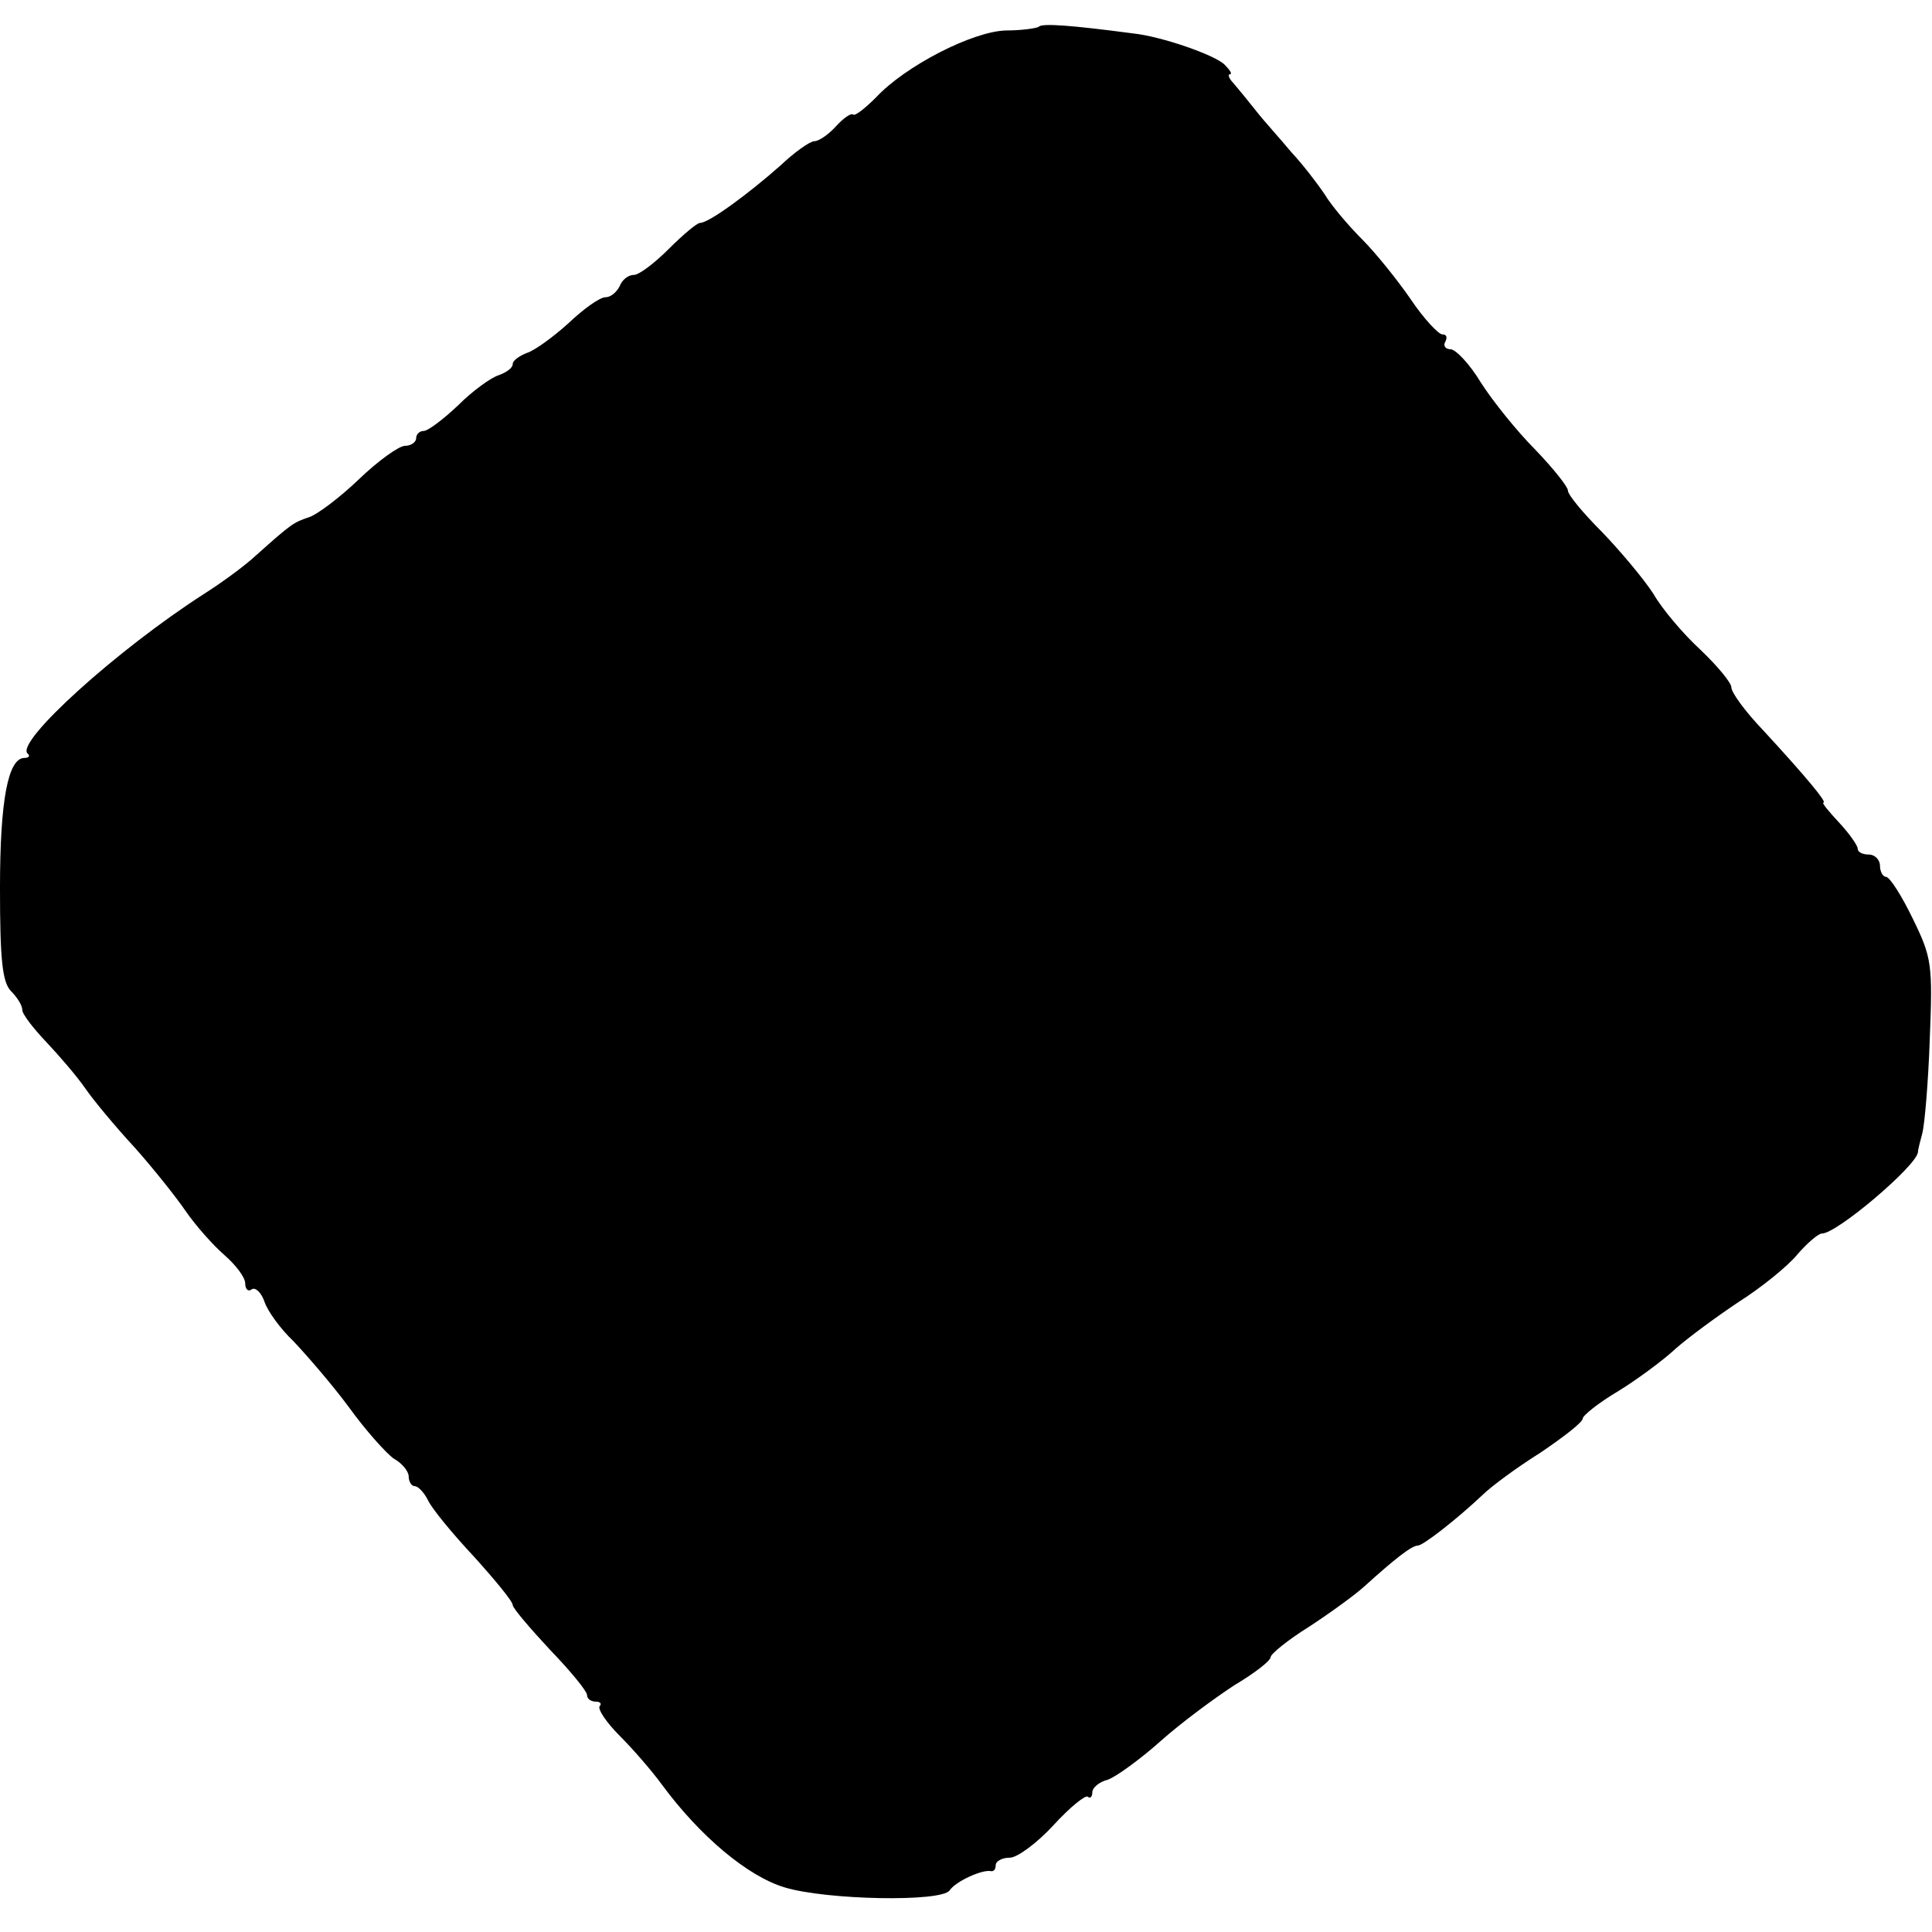 <?xml version="1.0" standalone="no"?>
<!DOCTYPE svg PUBLIC "-//W3C//DTD SVG 20010904//EN"
 "http://www.w3.org/TR/2001/REC-SVG-20010904/DTD/svg10.dtd">
<svg version="1.0" xmlns="http://www.w3.org/2000/svg"
 width="260pt" height="260pt" viewBox="0 0 260 260"
 preserveAspectRatio="xMidYMid meet">
<g transform="translate(0,260) scale(0.1,-0.1)"
fill="#000000" stroke="none">
<path d="M1398 2564 c-3 -2 -23 -5 -44 -5 -45 -1 -136 -48 -175 -90 -15 -15
-29 -26 -31 -23 -3 2 -13 -5 -23 -16 -10 -11 -23 -20 -29 -20 -6 0 -27 -15
-46 -33 -43 -38 -96 -77 -108 -77 -4 0 -23 -16 -42 -35 -19 -19 -40 -35 -47
-35 -8 0 -16 -7 -19 -15 -4 -8 -12 -15 -19 -15 -8 0 -30 -16 -50 -35 -21 -19
-46 -37 -56 -40 -10 -4 -19 -10 -19 -15 0 -5 -8 -11 -19 -15 -10 -3 -35 -21
-54 -40 -20 -19 -41 -35 -47 -35 -5 0 -10 -4 -10 -10 0 -5 -7 -10 -15 -10 -8
0 -36 -20 -62 -45 -26 -25 -57 -48 -67 -51 -21 -7 -24 -9 -71 -51 -16 -15 -48
-38 -70 -52 -117 -75 -254 -199 -238 -215 4 -3 2 -6 -4 -6 -22 0 -33 -56 -33
-175 0 -96 3 -127 15 -139 8 -8 15 -19 15 -25 0 -6 15 -25 32 -43 18 -19 42
-47 53 -63 11 -16 41 -52 66 -79 25 -28 56 -67 69 -86 13 -19 37 -46 52 -59
15 -13 28 -30 28 -38 0 -8 4 -12 9 -8 5 3 13 -5 17 -17 4 -12 21 -36 39 -53
17 -18 51 -57 74 -88 23 -32 51 -63 61 -70 11 -6 20 -17 20 -24 0 -7 4 -13 8
-13 5 0 13 -9 18 -19 5 -11 33 -45 62 -76 28 -31 52 -60 52 -65 0 -4 23 -31
50 -60 28 -29 50 -56 50 -61 0 -5 5 -9 12 -9 6 0 8 -3 5 -6 -3 -4 9 -22 27
-40 18 -18 44 -48 57 -66 51 -69 115 -123 165 -138 56 -17 211 -20 222 -4 8
12 43 28 55 26 4 -1 7 2 7 8 0 5 8 10 19 10 10 0 37 20 59 44 22 24 43 41 46
38 3 -3 6 0 6 6 0 6 9 14 21 17 11 4 43 27 71 52 28 25 73 58 99 75 27 16 49
33 49 38 0 4 23 23 52 41 29 19 62 43 74 54 42 38 64 55 72 55 7 0 52 35 87
68 11 11 46 37 78 57 31 21 57 41 57 46 0 4 21 21 48 37 26 16 61 42 77 57 17
15 55 43 85 63 30 19 66 48 79 64 13 15 28 28 33 28 20 0 126 90 129 109 0 3
3 15 6 26 3 11 8 68 10 126 4 101 3 110 -23 163 -15 31 -31 56 -36 56 -4 0 -8
7 -8 15 0 8 -7 15 -15 15 -8 0 -15 3 -15 8 0 4 -11 20 -25 35 -14 15 -24 27
-21 27 5 0 -22 33 -81 97 -24 25 -43 51 -43 58 0 6 -18 28 -41 50 -23 21 -52
55 -64 76 -13 20 -44 57 -69 83 -25 25 -46 50 -46 56 0 5 -20 30 -44 55 -24
24 -57 65 -73 90 -15 25 -34 45 -41 45 -7 0 -10 5 -7 10 3 6 2 10 -4 10 -5 0
-25 21 -43 48 -18 26 -47 62 -65 80 -18 18 -41 45 -50 60 -10 15 -30 41 -45
57 -14 17 -36 41 -47 55 -11 14 -25 31 -31 38 -6 6 -8 12 -5 12 4 0 0 6 -7 13
-13 13 -85 38 -123 42 -83 11 -123 14 -127 9z"/>
</g>
</svg>
